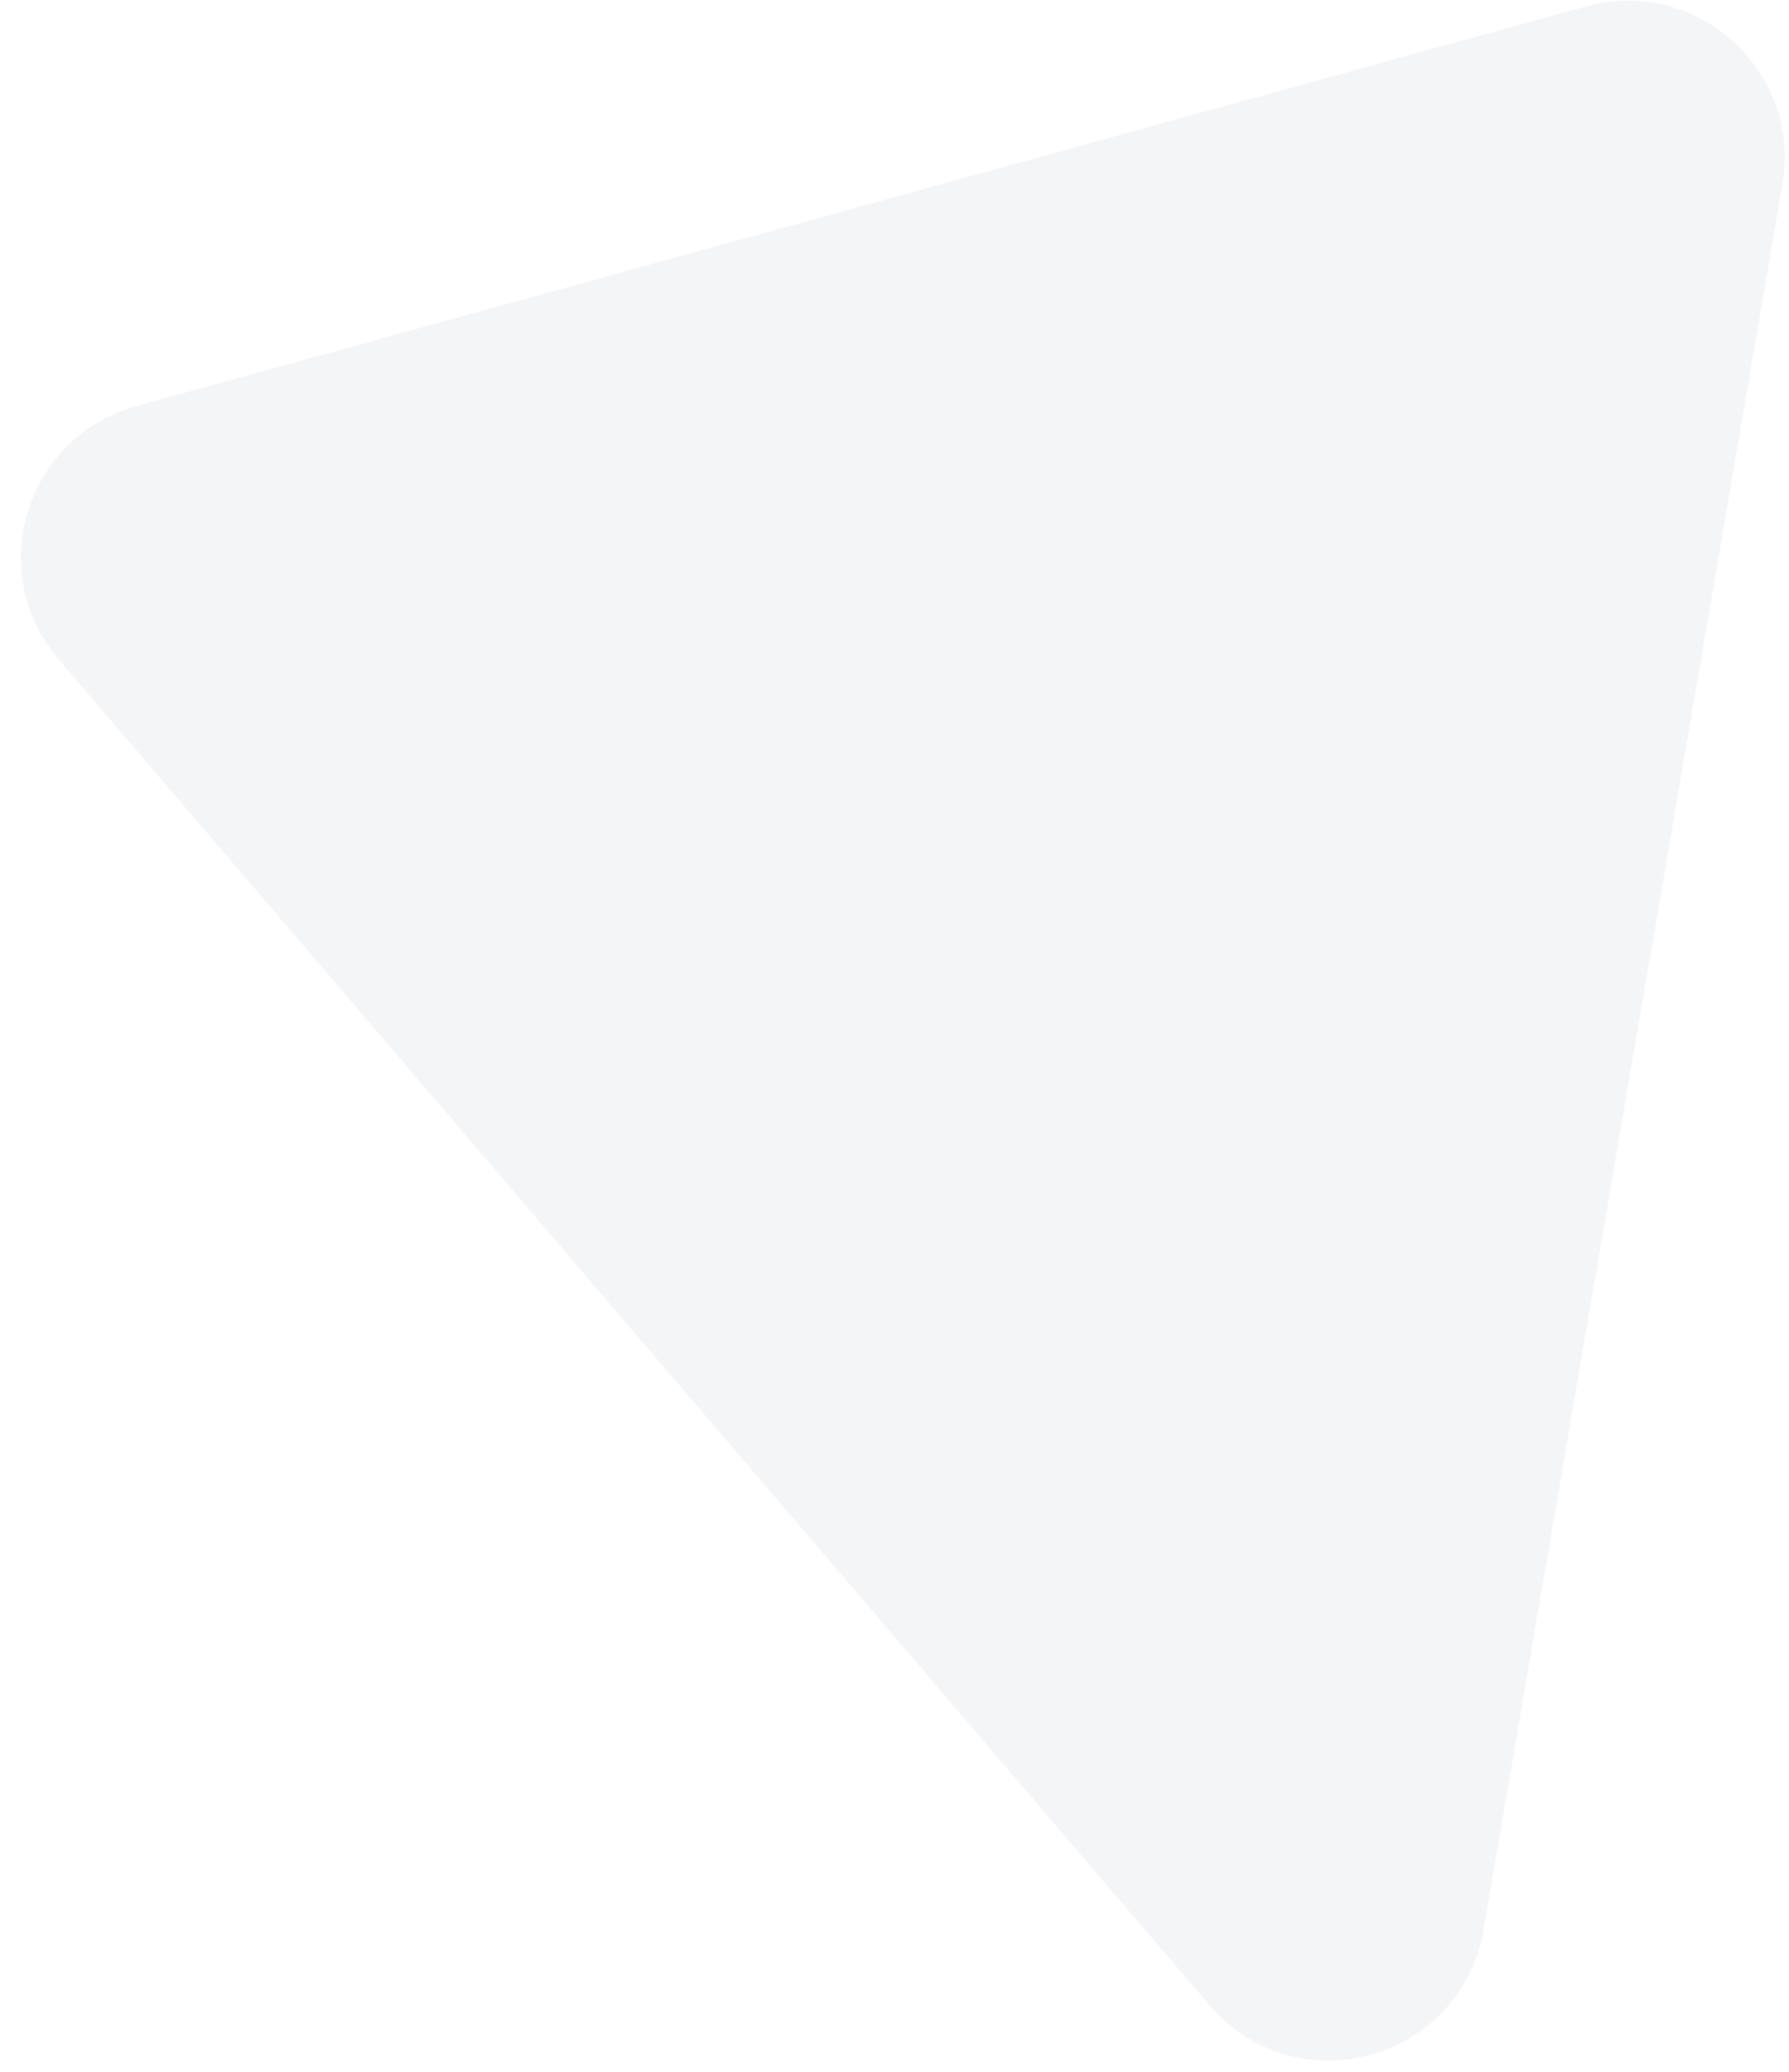 <svg width="57" height="66" viewBox="0 0 57 66" fill="none" xmlns="http://www.w3.org/2000/svg">
<path d="M47.268 61.477C46.553 65.653 41.294 67.102 38.54 63.883L1.87 21.006C-0.51 18.223 0.811 13.91 4.342 12.937L50.534 0.204C54.064 -0.769 57.409 2.258 56.791 5.868L47.268 61.477Z" fill="#1D2E5A" fill-opacity="0.05"/>
</svg>
